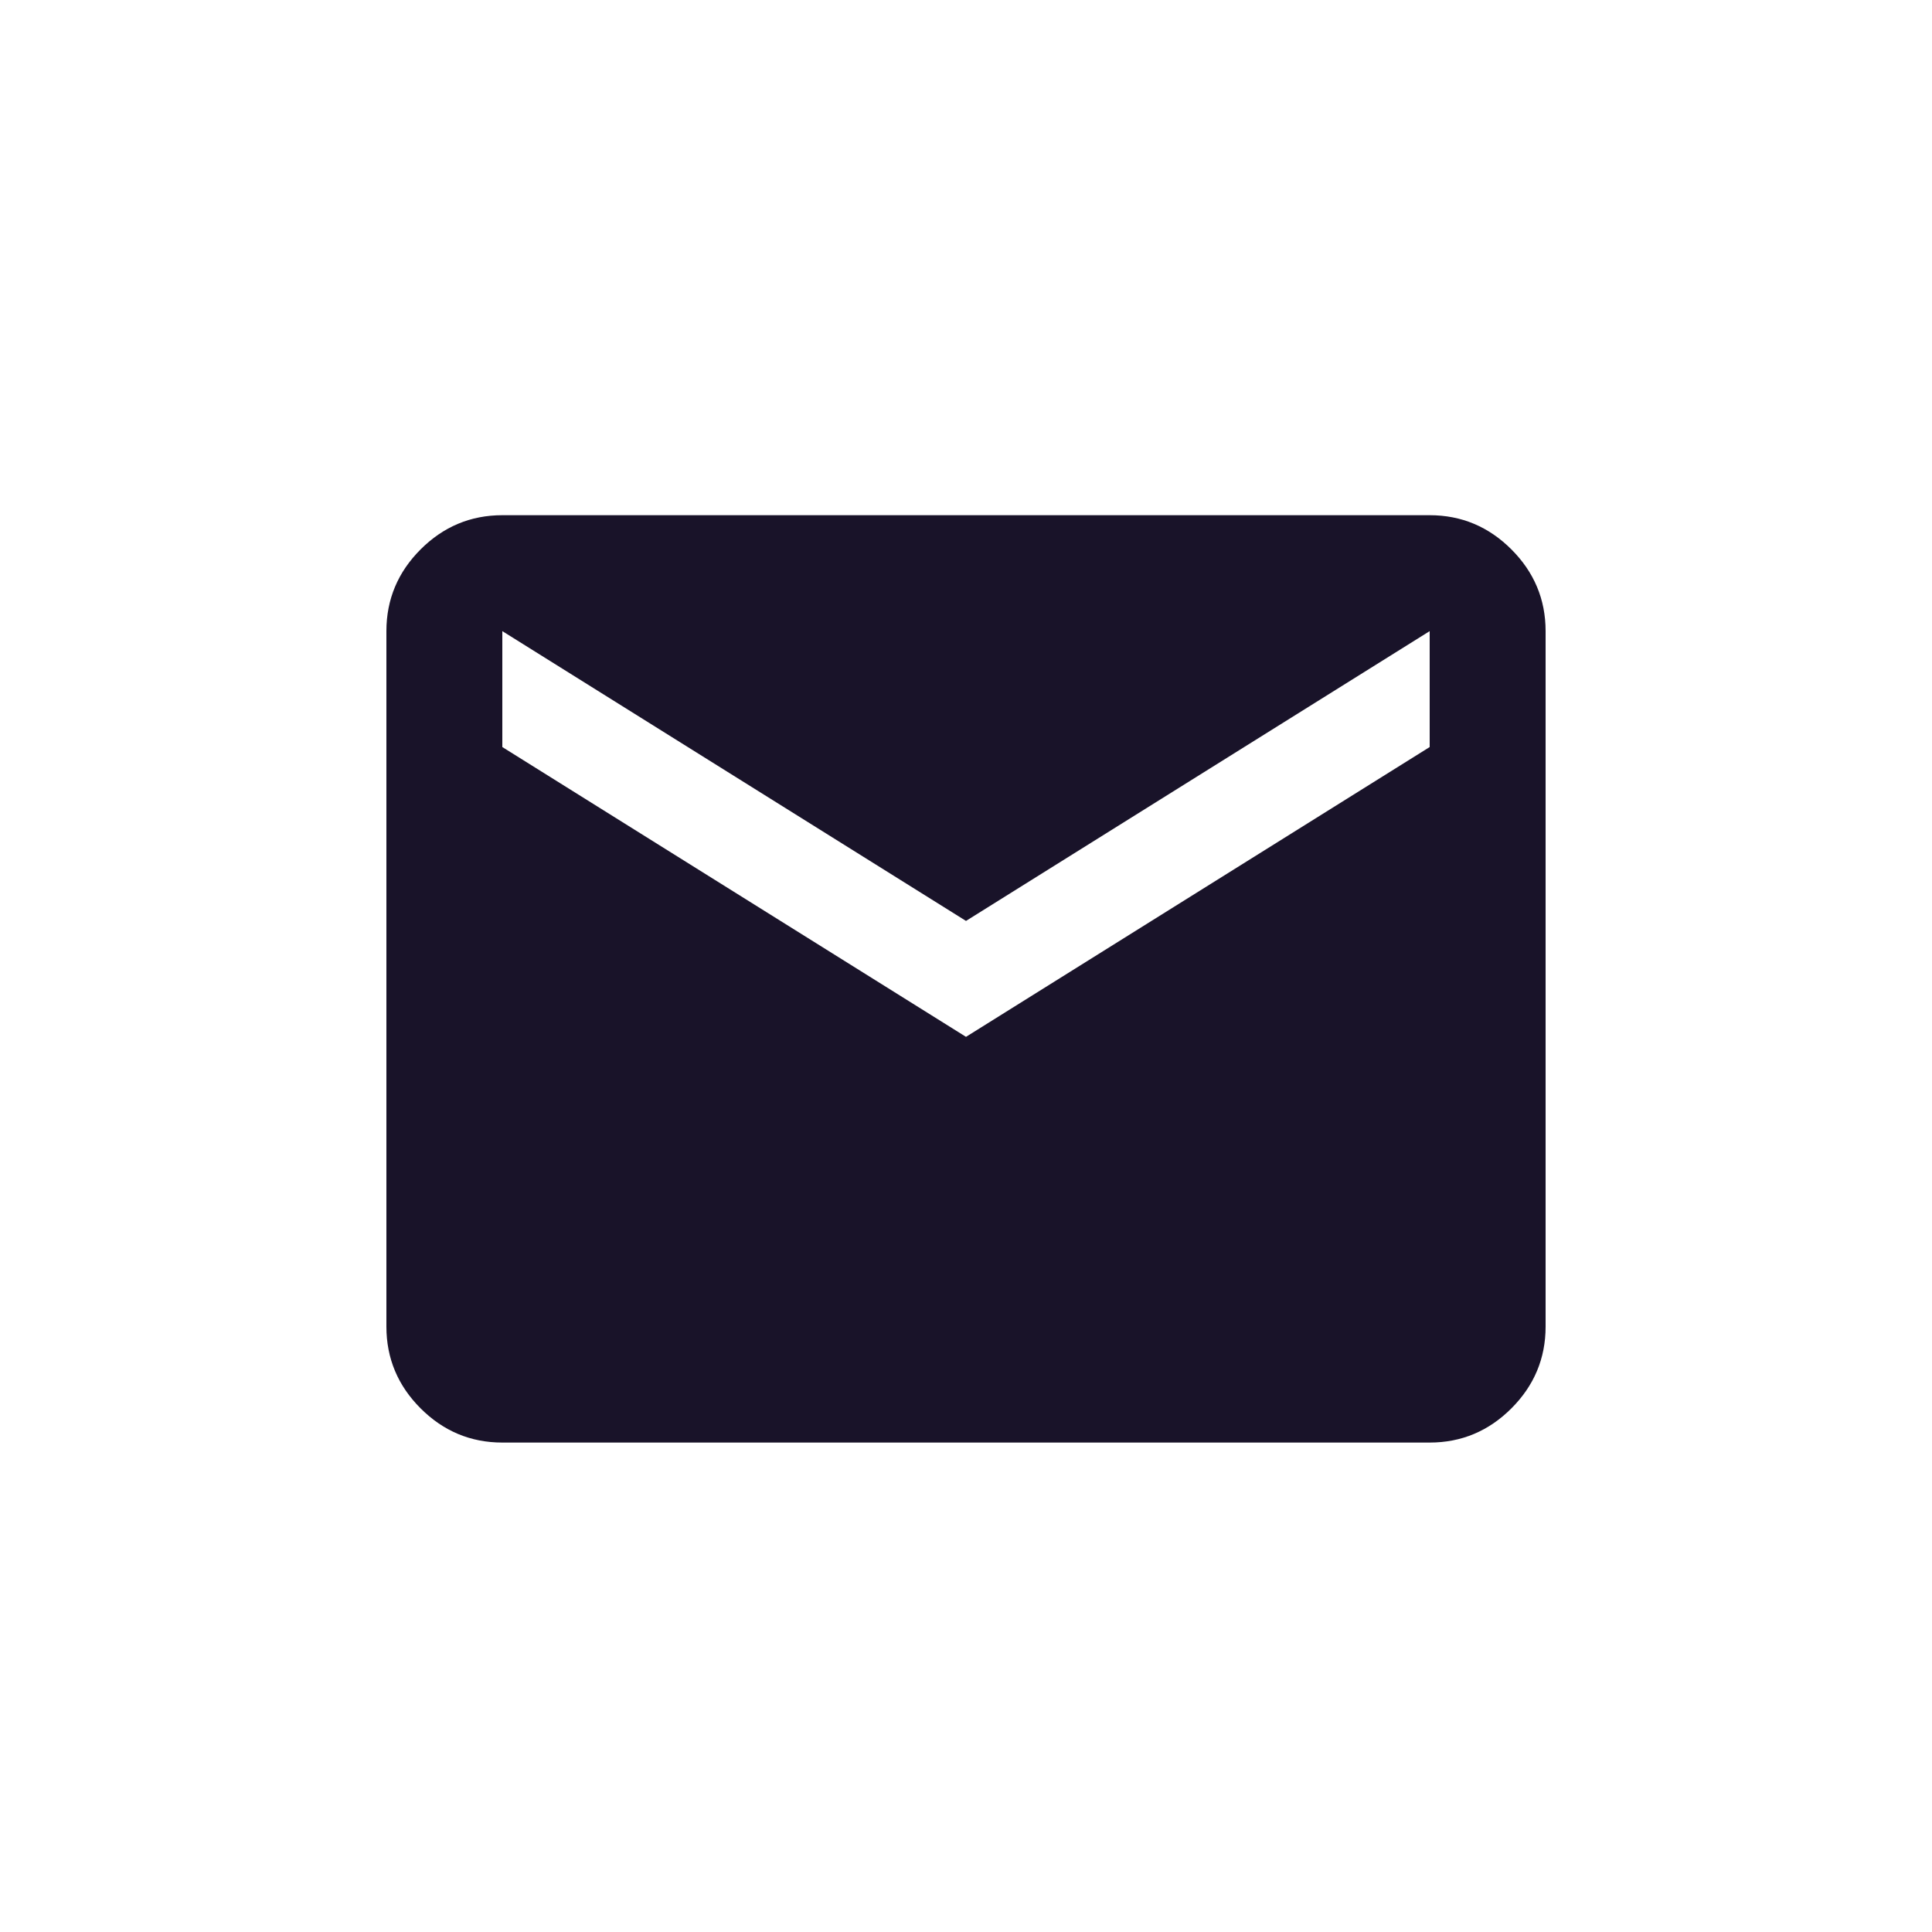 <svg width="30" height="30" viewBox="0 0 30 30" fill="none" xmlns="http://www.w3.org/2000/svg">
<path d="M7.8 22.4C7.305 22.4 6.882 22.22 6.531 21.869C6.18 21.518 6 21.095 6 20.6V9.8C6 9.305 6.18 8.882 6.531 8.531C6.882 8.18 7.305 8 7.8 8H22.2C22.695 8 23.118 8.18 23.469 8.531C23.82 8.882 24 9.305 24 9.8V20.6C24 21.095 23.82 21.518 23.469 21.869C23.118 22.22 22.695 22.4 22.2 22.4H7.8ZM15 16.1L22.2 11.6V9.8L15 14.3L7.8 9.8V11.6L15 16.1Z" fill="#191329"/>
</svg>
